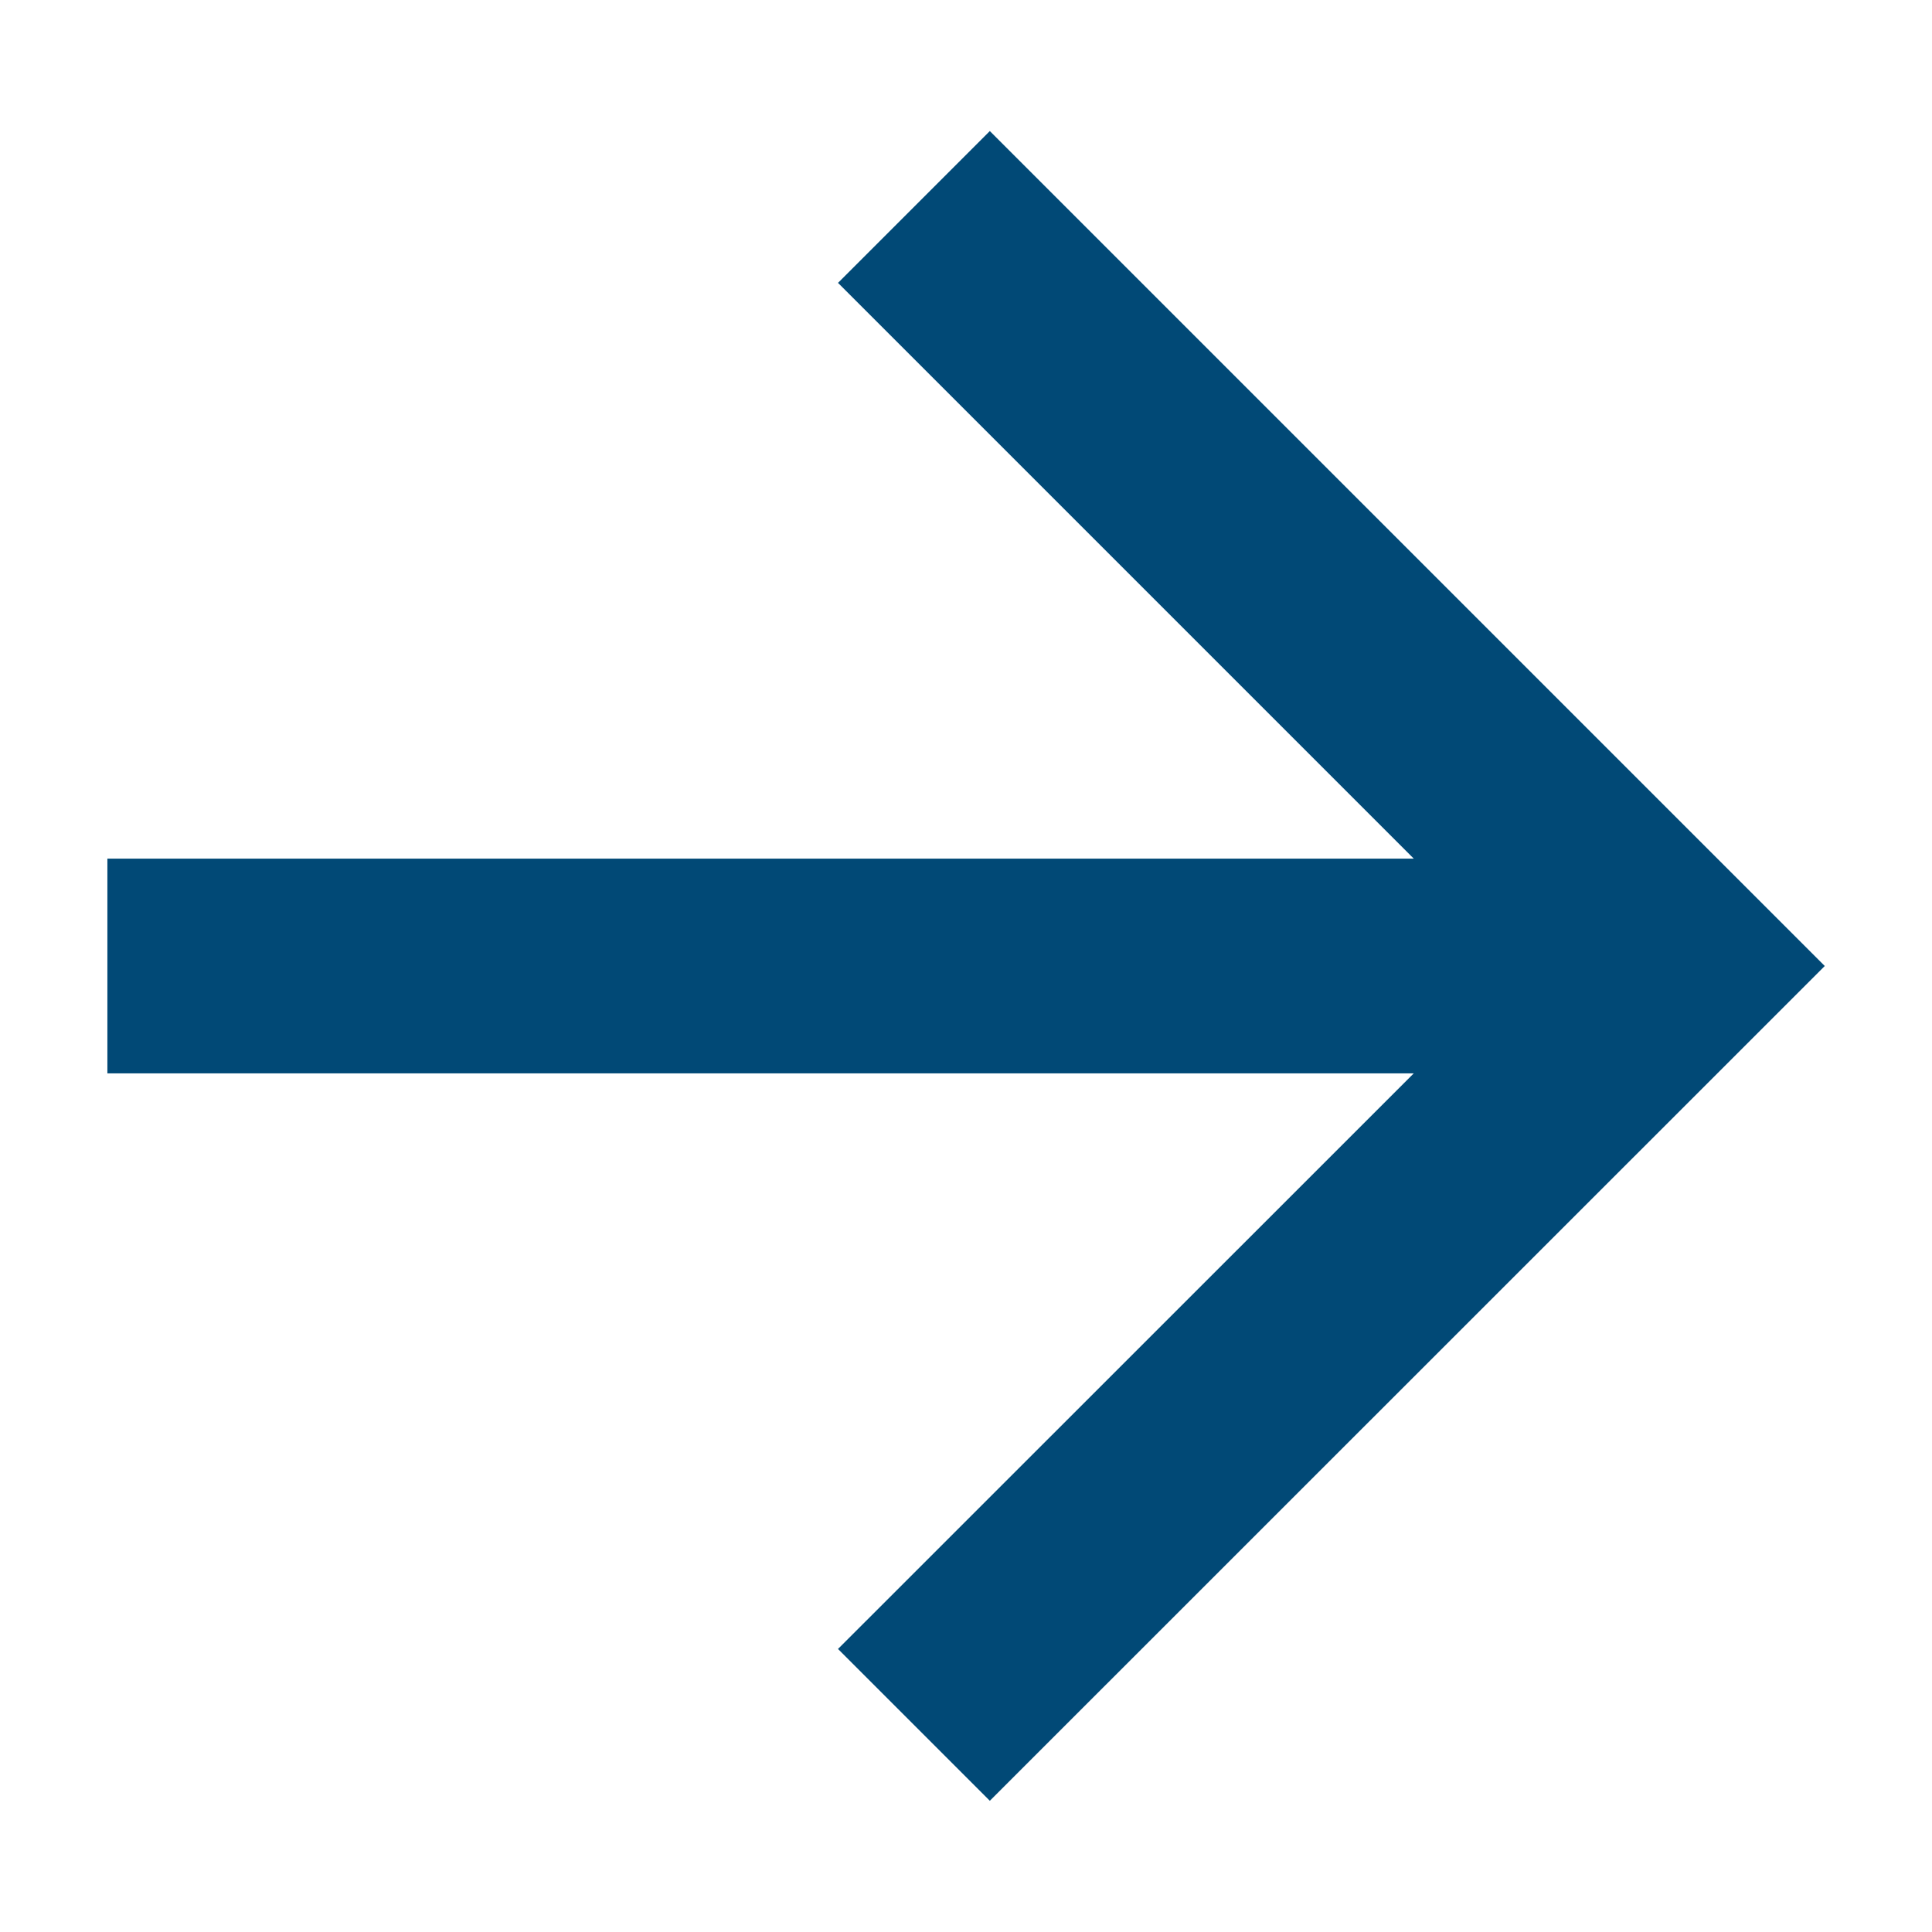 <svg width="12" height="12" viewBox="0 0 12 12" fill="none" xmlns="http://www.w3.org/2000/svg">
    <path d="M8.781 5.333L5.205 1.757L6.148 0.814L11.334 6L6.148 11.185L5.205 10.242L8.781 6.667H0.667V5.333H8.781Z" fill="#014976"/>
</svg>